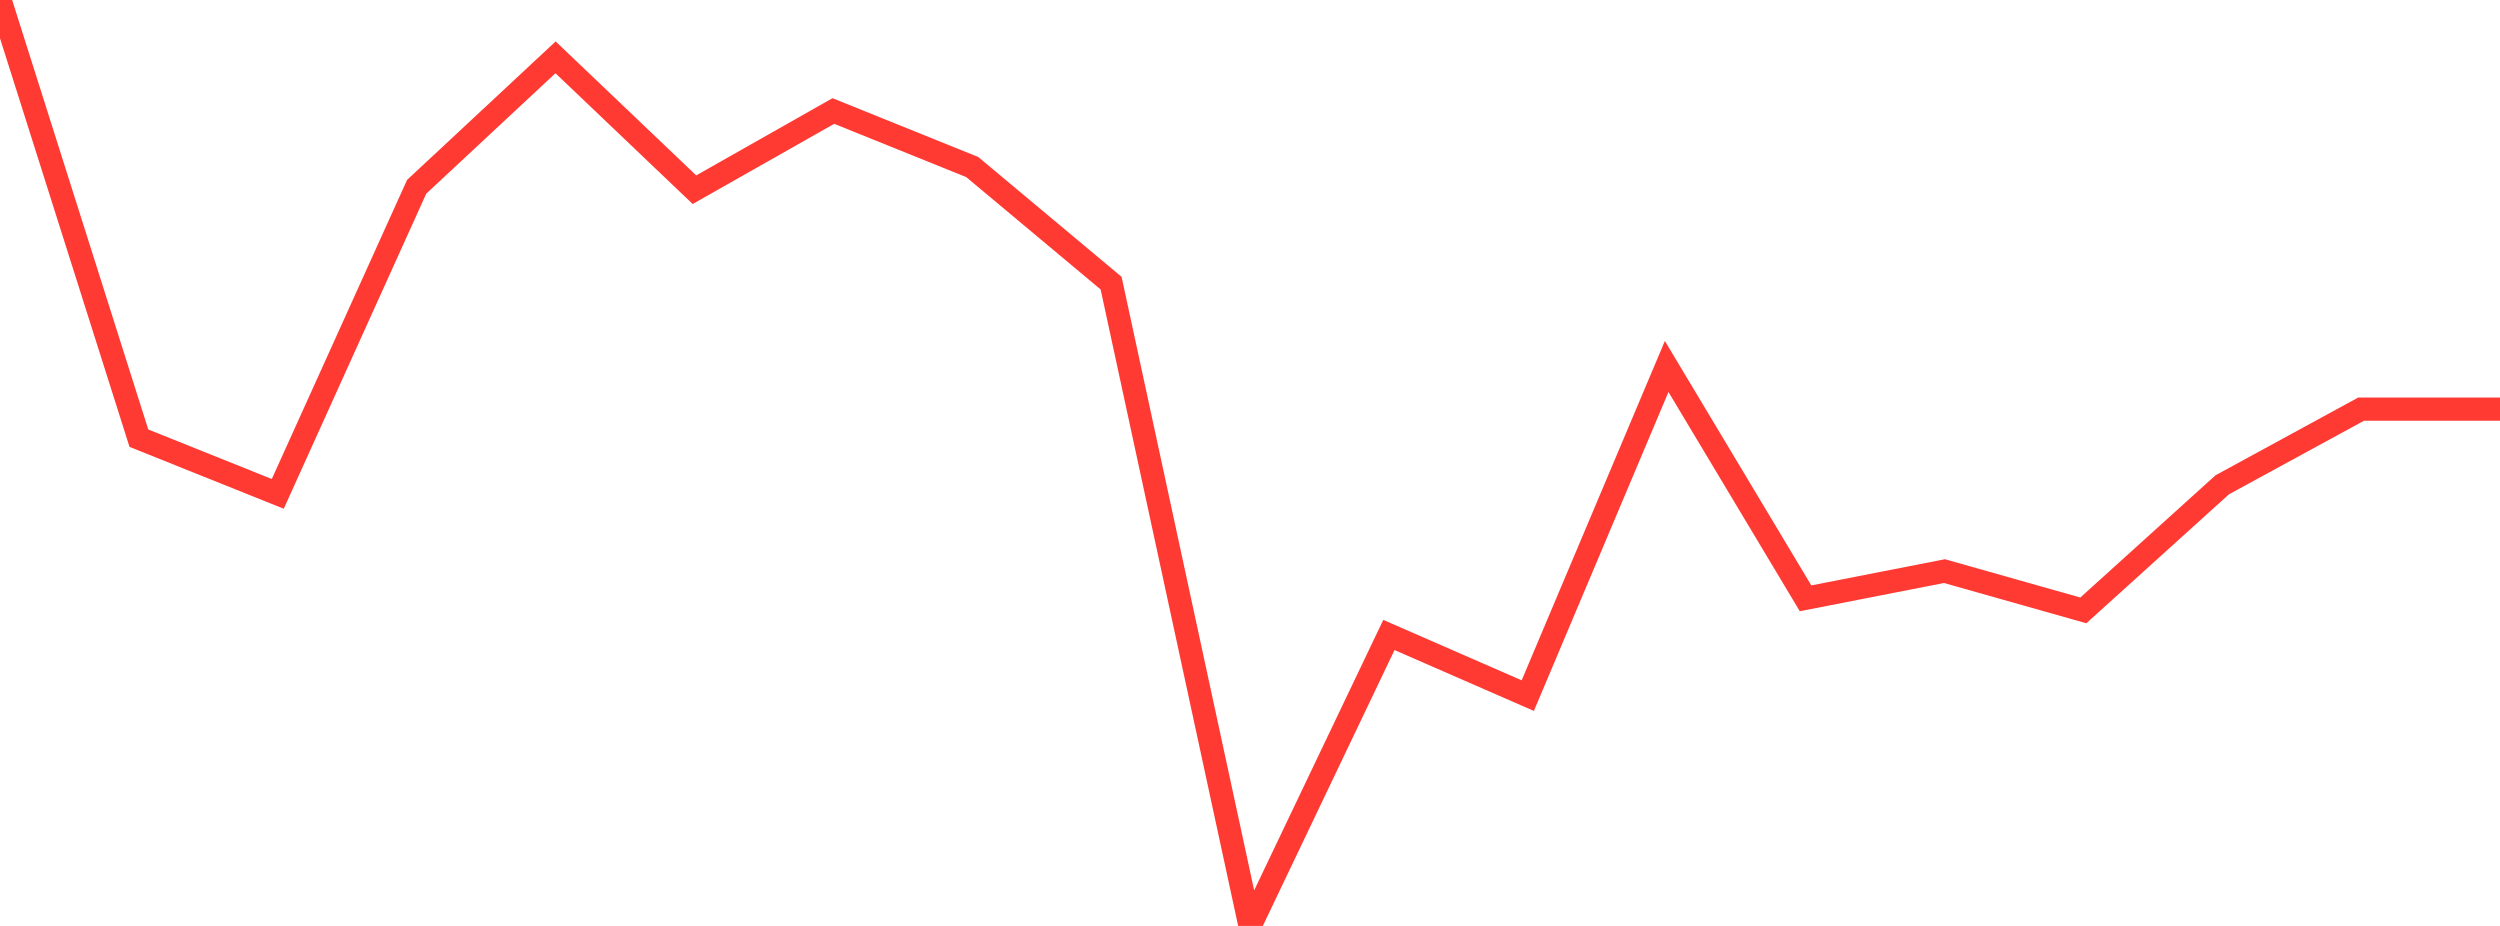 <?xml version="1.0" standalone="no"?>
<!DOCTYPE svg PUBLIC "-//W3C//DTD SVG 1.1//EN" "http://www.w3.org/Graphics/SVG/1.1/DTD/svg11.dtd">

<svg width="135" height="50" viewBox="0 0 135 50" preserveAspectRatio="none" 
  xmlns="http://www.w3.org/2000/svg"
  xmlns:xlink="http://www.w3.org/1999/xlink">


<polyline points="0.0, 0.0 7.5, 23.662 15.0, 26.669 22.5, 10.086 30.0, 3.096 37.5, 10.244 45.0, 5.994 52.5, 9.02 60.0, 15.29 67.5, 50.0 75.0, 34.289 82.5, 37.564 90.0, 19.79 97.5, 32.309 105.0, 30.84 112.5, 32.961 120.0, 26.179 127.5, 22.093 135.0, 22.093" fill="none" stroke="#ff3a33" stroke-width="1.25"/>

</svg>